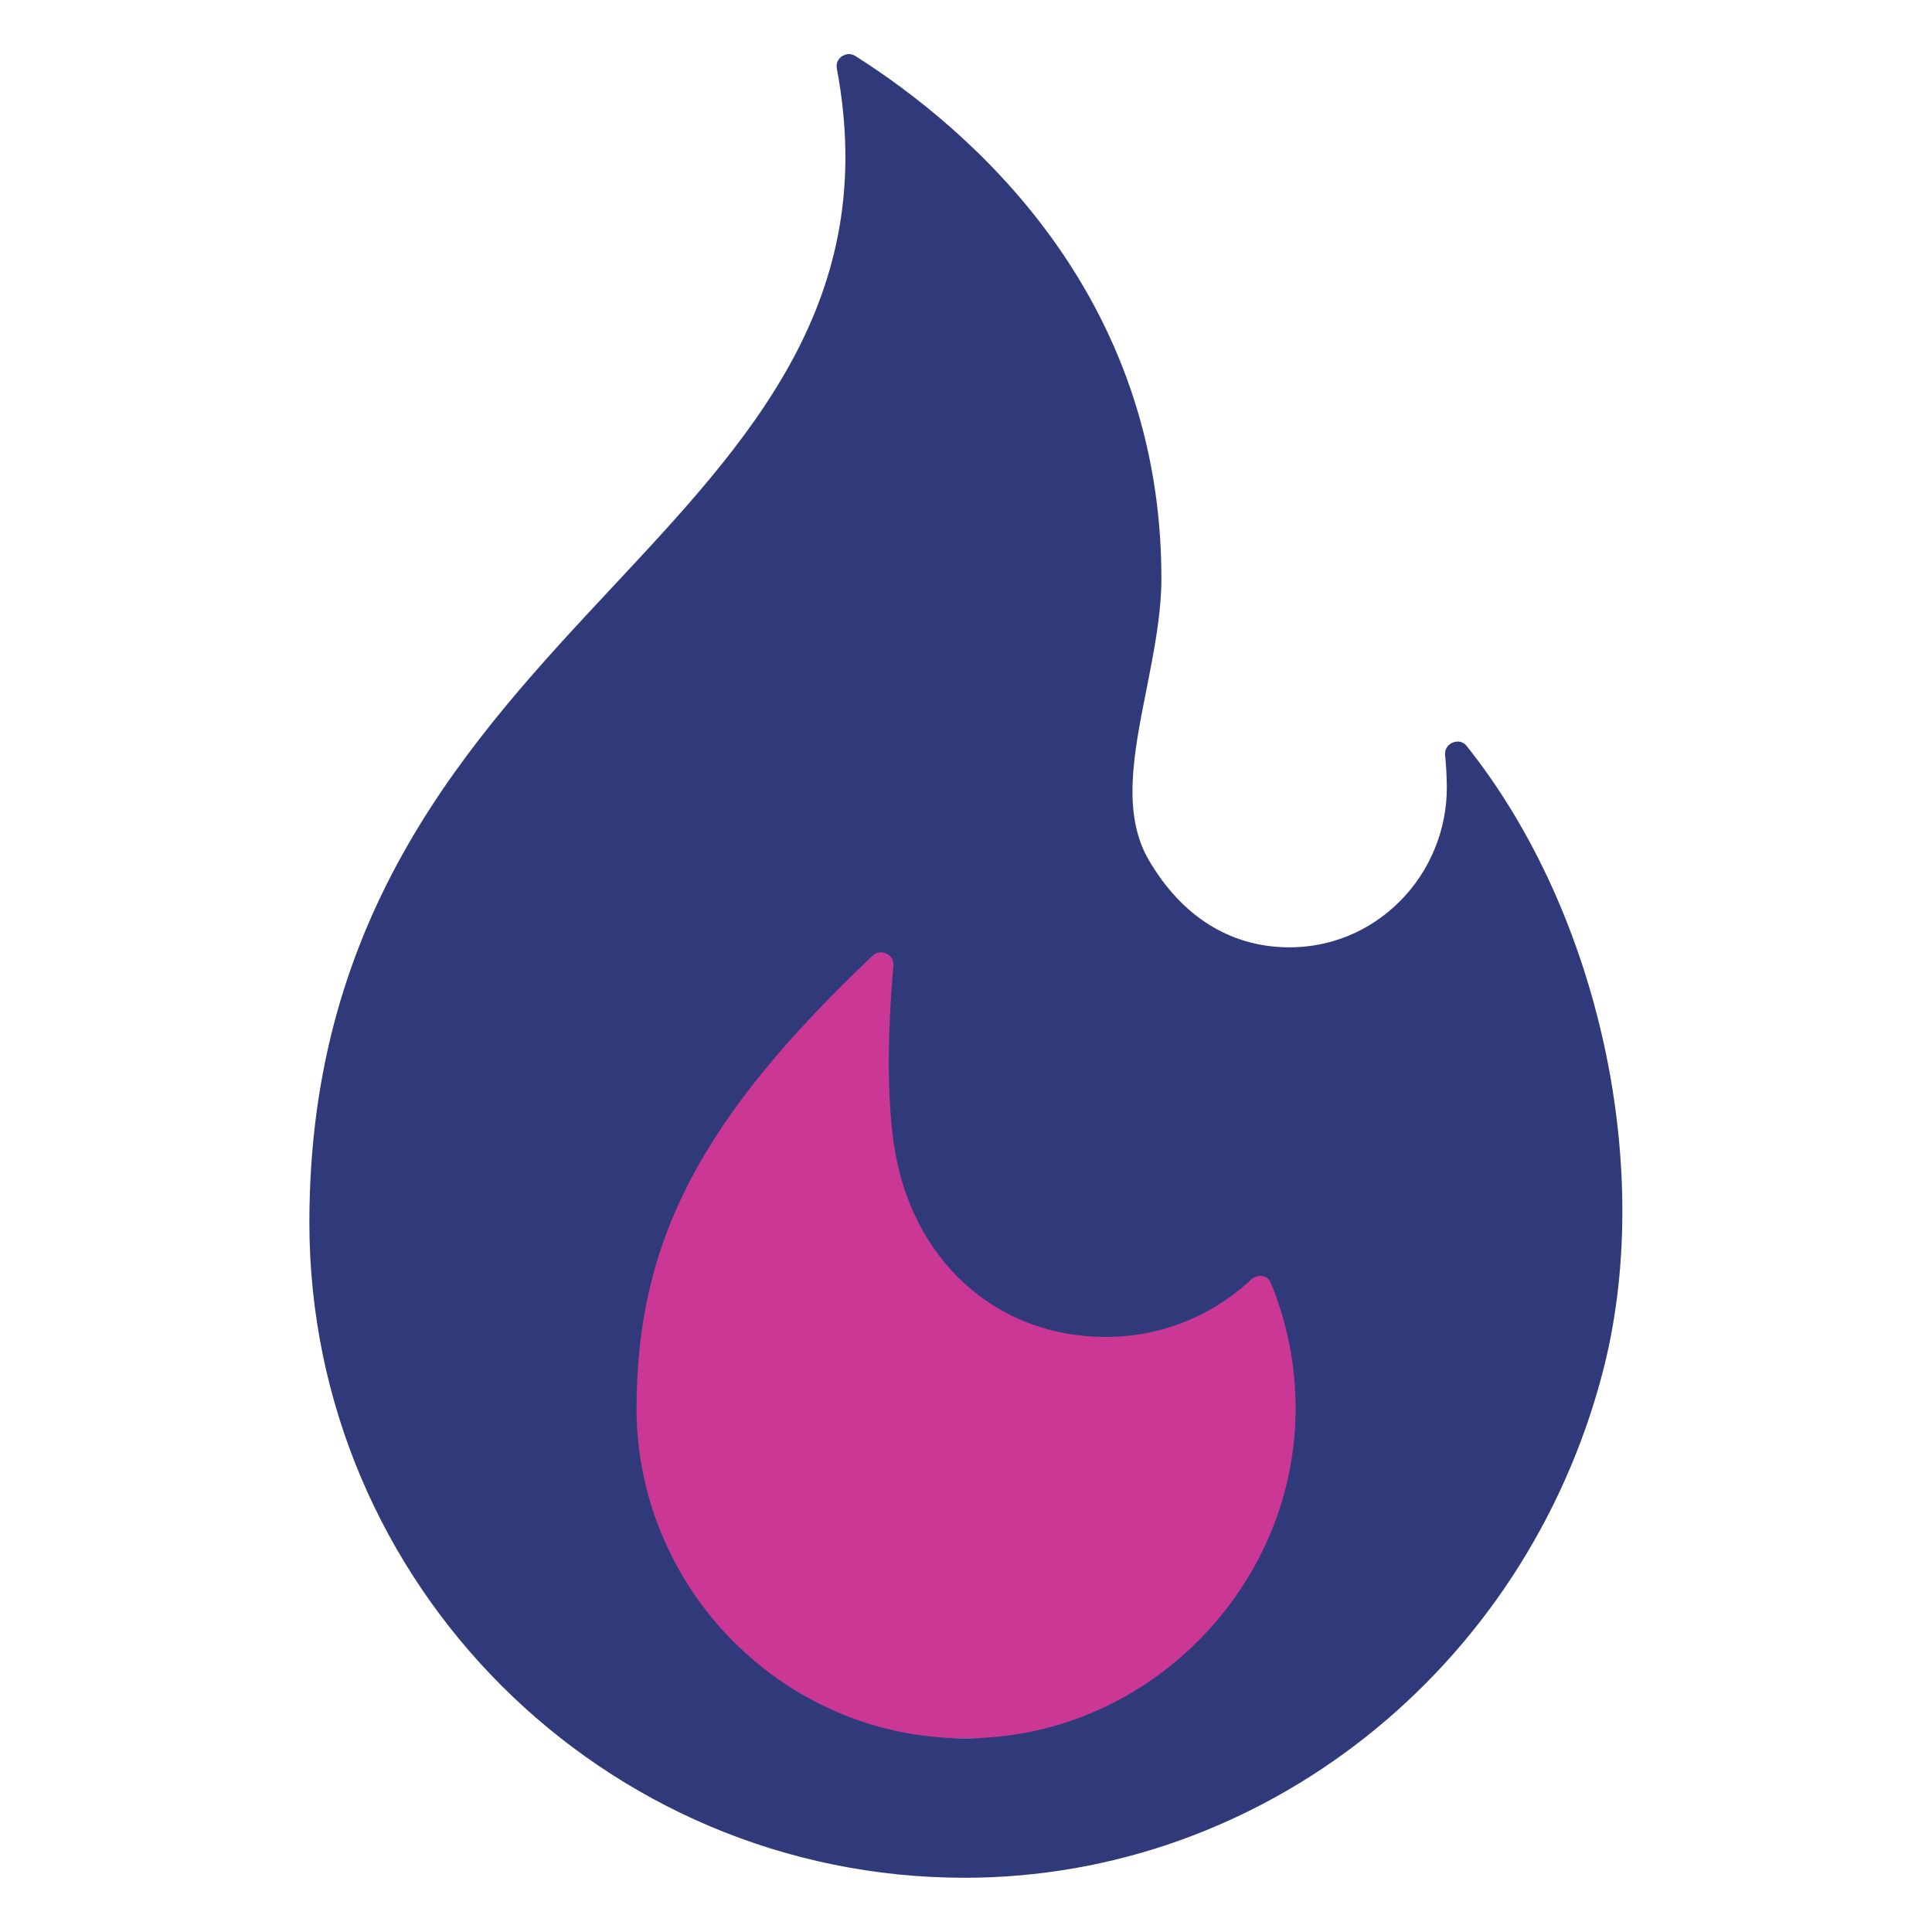 <?xml version="1.0" encoding="UTF-8"?>
<svg id="Layer_1" xmlns="http://www.w3.org/2000/svg" width="150" height="150" version="1.1" viewBox="0 0 150 150">
  <!-- Generator: Adobe Illustrator 29.8.0, SVG Export Plug-In . SVG Version: 2.1.1 Build 160)  -->
  <defs>
    <style>
      .st0 {
        fill: #cb3795;
      }

      .st1 {
        fill: #303a7a;
      }
    </style>
  </defs>
  <polygon class="st0" points="103.3 134.97 47.96 134.97 44.13 70.17 100.59 77.26 103.3 134.97"/>
  <g id="_x30_5_Popular">
    <path class="st1" d="M113.89,57.94c-.38-.48-.84-.38-1.09-.29-.2.08-.67.35-.6,1.01.08.79.12,1.6.13,2.4.03,3.32-1.3,6.58-3.66,8.93-2.34,2.34-5.43,3.6-8.71,3.56-4.48-.06-8.2-2.4-10.76-6.76-2.11-3.61-1.18-8.27-.2-13.2.57-2.89,1.17-5.87,1.17-8.71,0-22.12-14.87-34.89-23.74-40.52-.18-.12-.36-.16-.51-.16-.25,0-.45.11-.55.17-.19.13-.49.42-.4.94,3.39,17.99-6.72,28.82-17.42,40.27-11.03,11.81-23.53,25.2-23.53,49.34,0,28.05,22.82,50.87,50.87,50.87,23.1,0,43.46-16.1,49.52-39.16,4.13-15.72-.2-35.75-10.53-48.7ZM76.17,134.94c-7.02.32-13.7-2.2-18.81-7.08-5.05-4.83-7.94-11.56-7.94-18.48,0-12.98,4.96-22.51,18.32-35.17.22-.21.44-.27.64-.27.18,0,.33.05.44.1.22.11.59.37.54.95-.48,5.55-.47,10.17.02,13.7,1.26,9.04,7.88,15.11,16.47,15.11,4.21,0,8.22-1.58,11.29-4.46.36-.33.75-.29.91-.26.2.04.47.17.61.51,1.27,3.08,1.92,6.34,1.93,9.7.04,13.53-10.91,25.03-24.42,25.64h0Z"/>
  </g>
</svg>